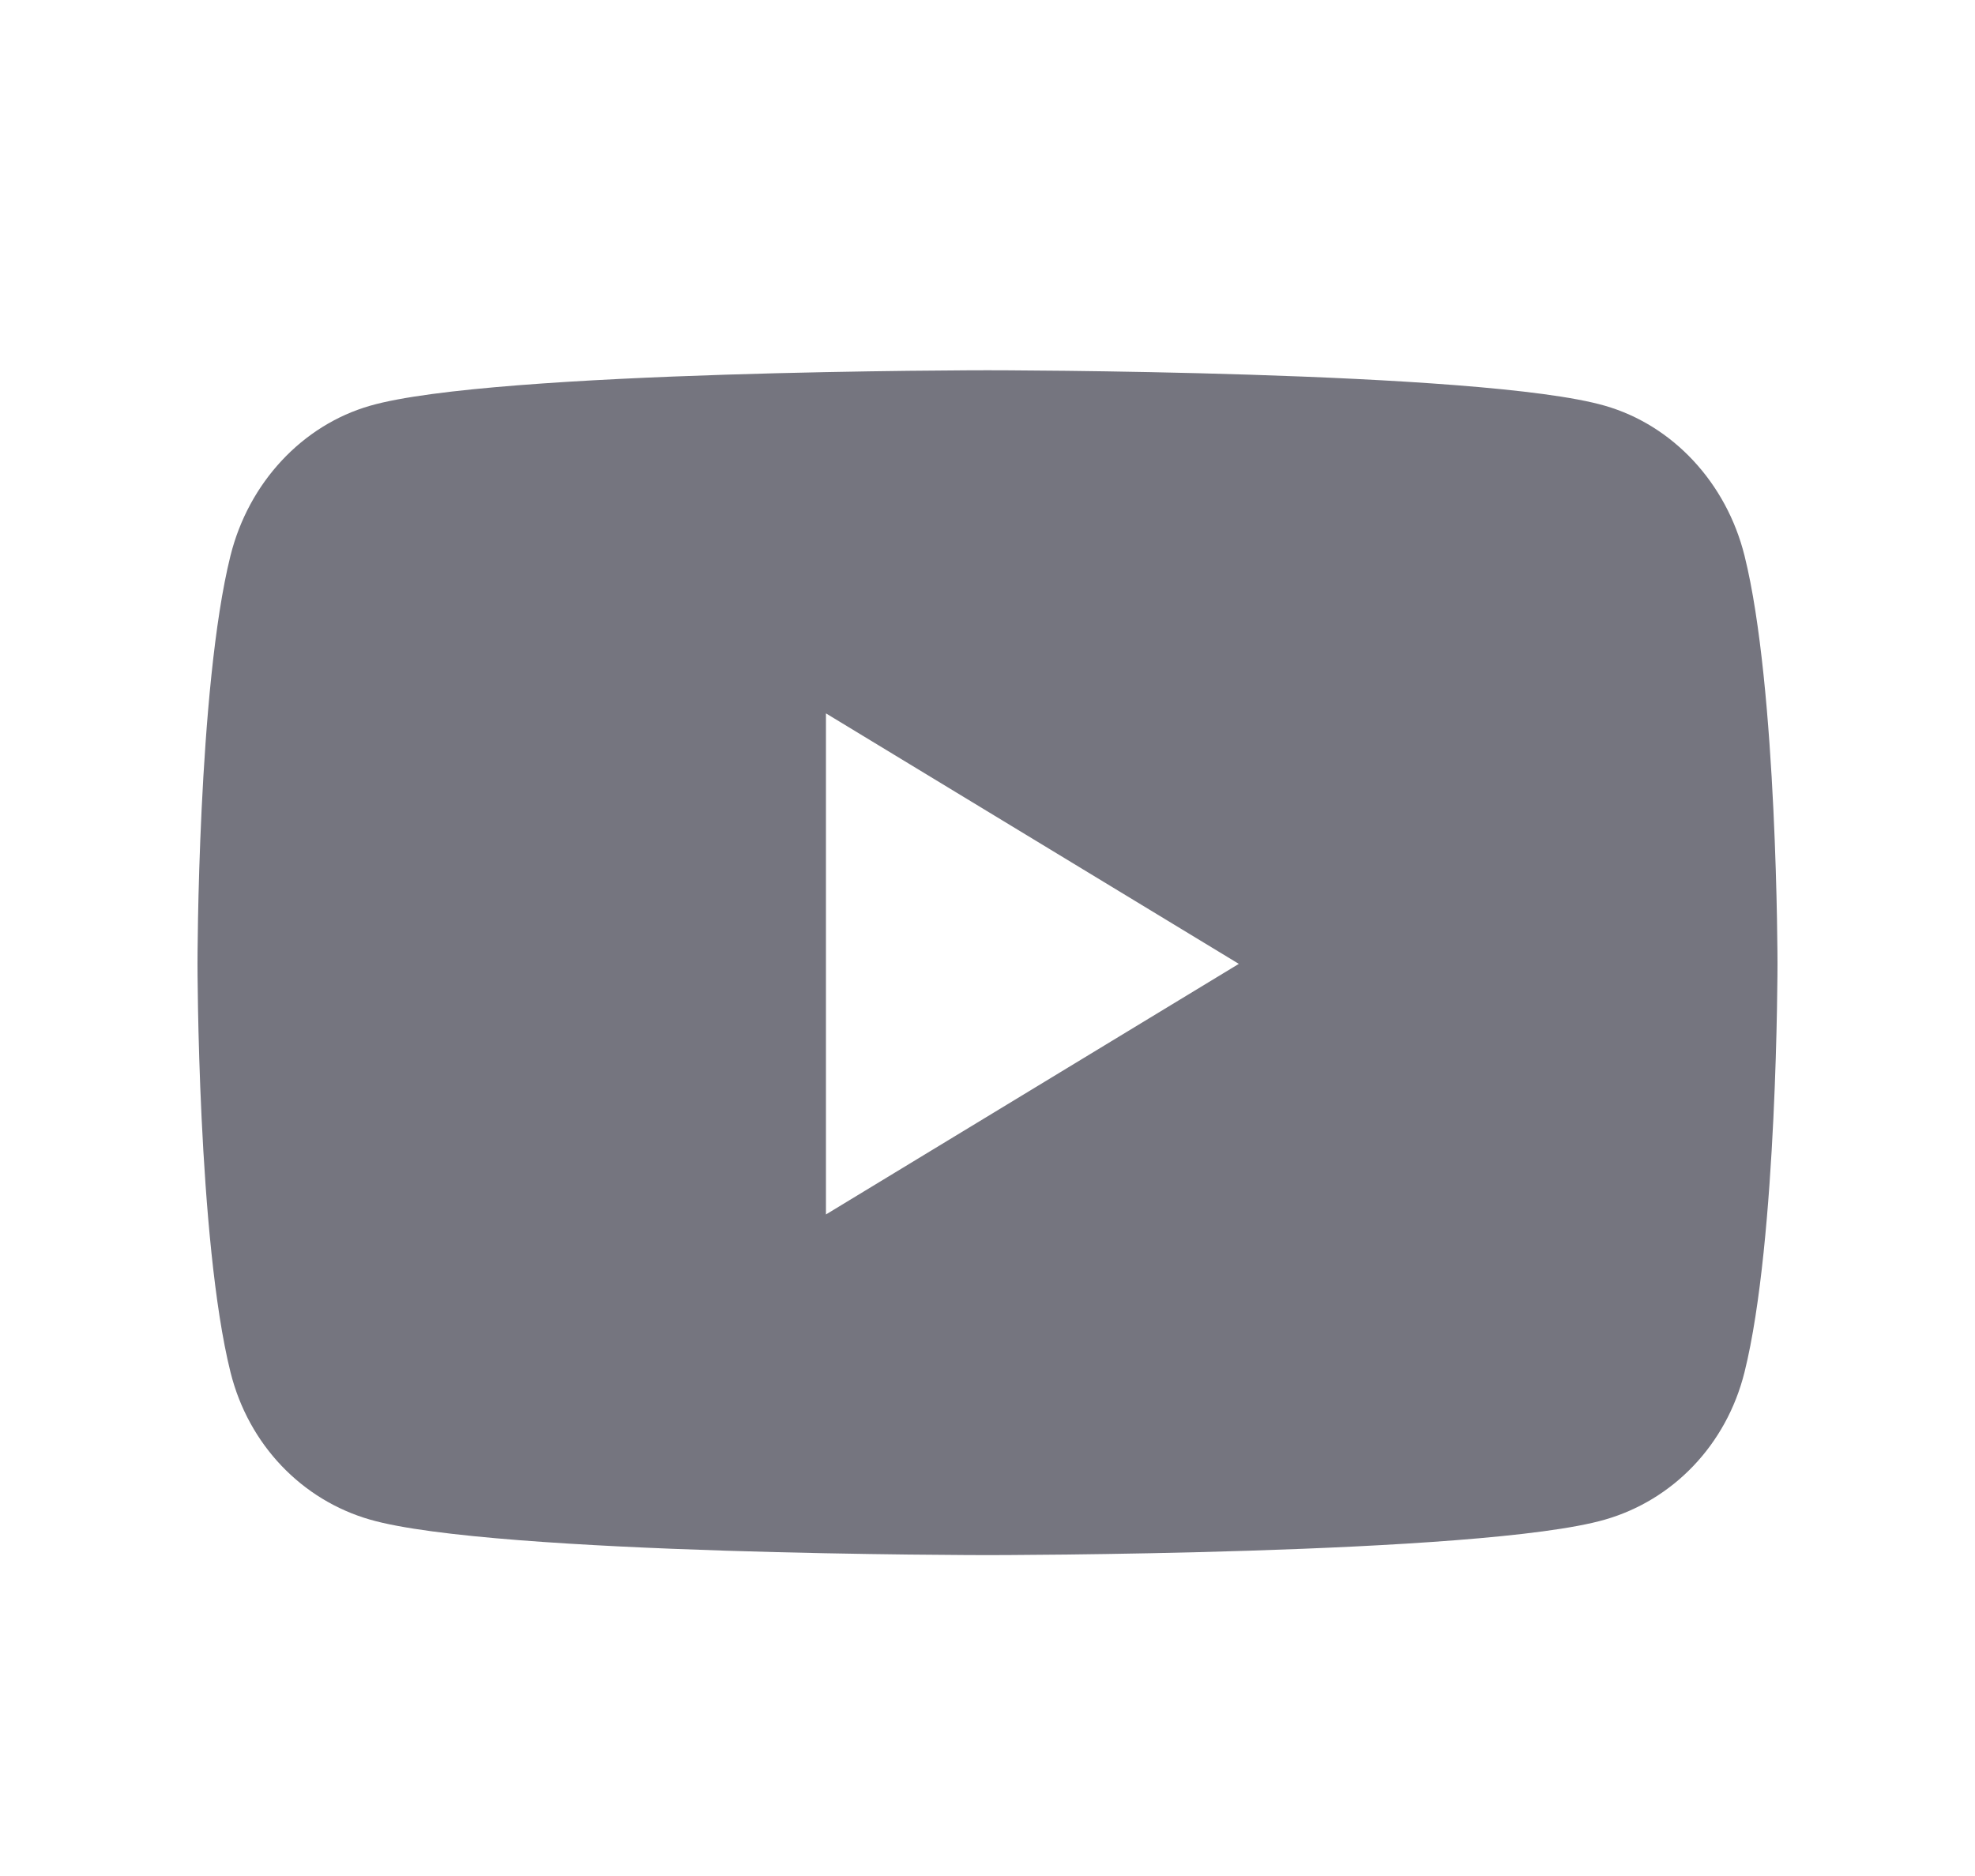 <svg width="20" height="19" viewBox="0 0 20 19" fill="none" xmlns="http://www.w3.org/2000/svg">
<path d="M17.666 5.628C17.482 4.889 16.939 4.306 16.251 4.109C15.003 3.75 10 3.75 10 3.75C10 3.75 4.997 3.75 3.749 4.109C3.061 4.306 2.518 4.889 2.334 5.628C2 6.967 2 9.762 2 9.762C2 9.762 2 12.557 2.334 13.897C2.518 14.636 3.061 15.194 3.749 15.391C4.997 15.75 10 15.75 10 15.75C10 15.75 15.003 15.75 16.251 15.391C16.939 15.194 17.482 14.636 17.666 13.897C18 12.557 18 9.762 18 9.762C18 9.762 18 6.967 17.666 5.628ZM8.364 12.3V7.225L12.545 9.762L8.364 12.3Z" fill="#75757F"/>
</svg>
